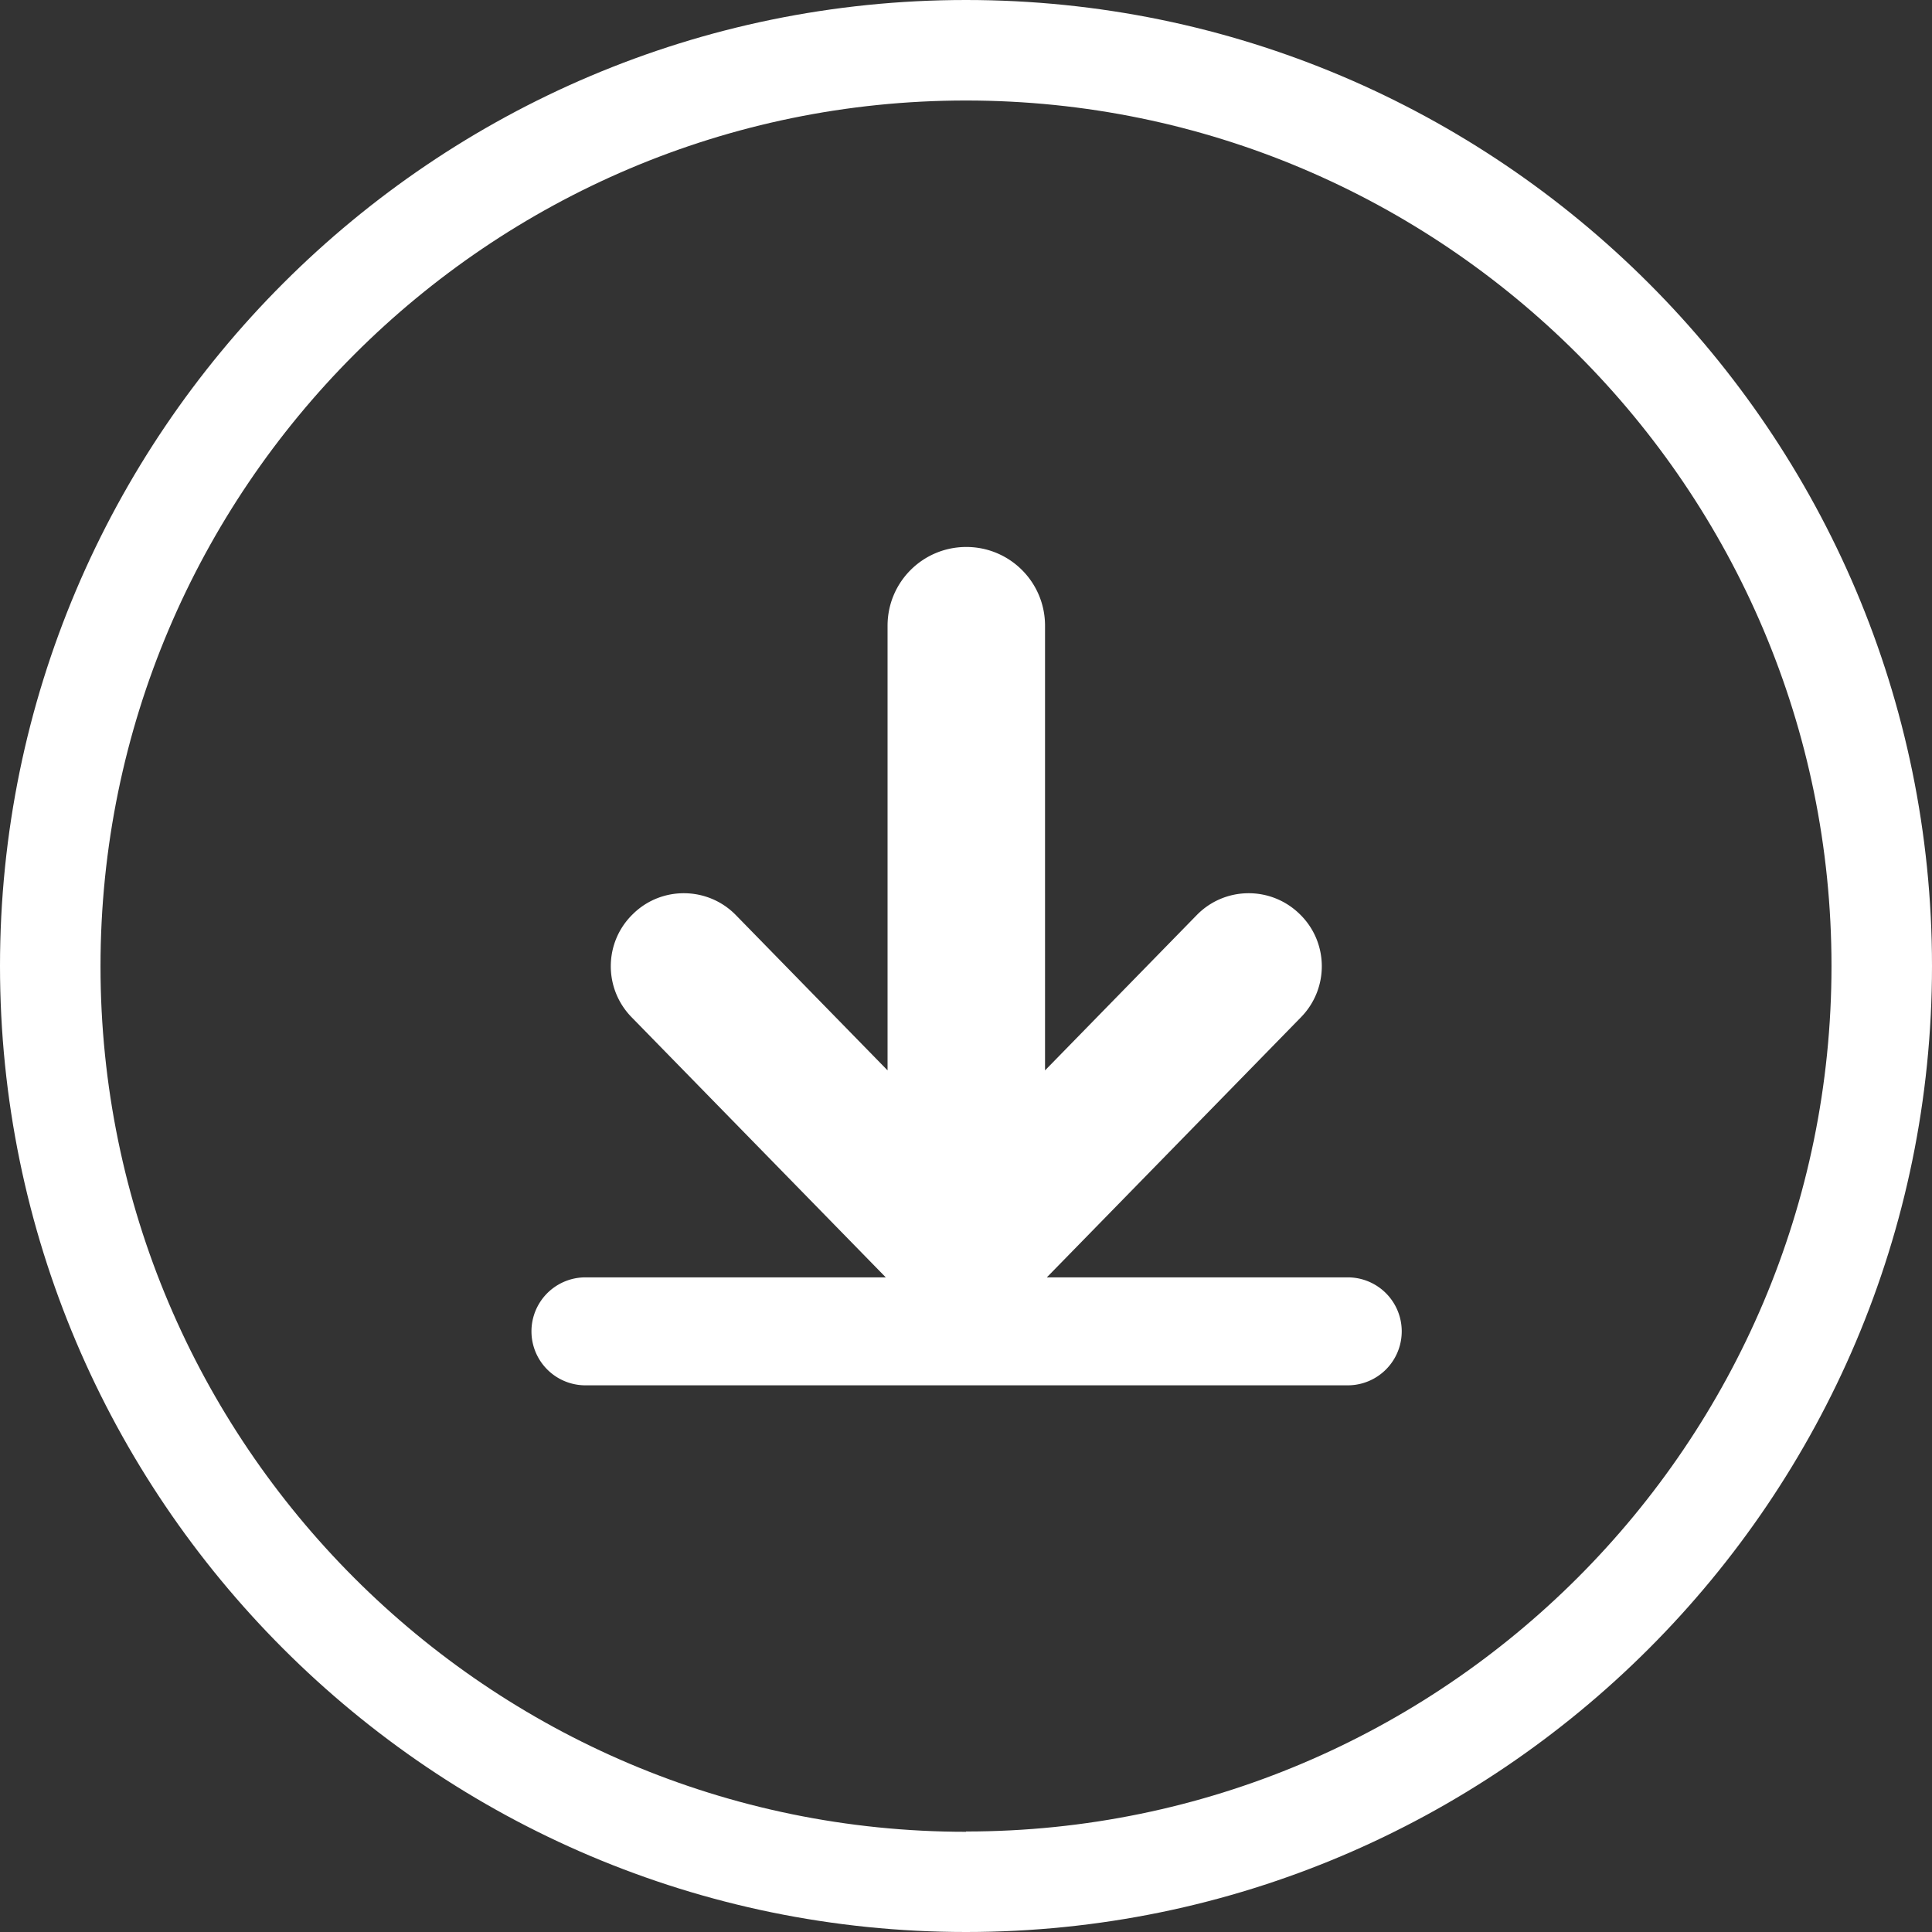<svg id="Layer_2" data-name="Layer 2" xmlns="http://www.w3.org/2000/svg" viewBox="0 0 64.78 64.78"><rect x="0" y="0" width="64.78" height="64.78" fill="#333333" stroke="none"/><defs><style>.cls-1{fill:#fff}</style></defs><g id="Layer_1-2" data-name="Layer 1"><path class="cls-1" d="M45.17 42.83H35.1l8.52-8.72c.95-.97.93-2.52-.04-3.46-.97-.95-2.52-.93-3.46.04l-5.08 5.2V20.98c0-1.46-1.18-2.64-2.64-2.64s-2.64 1.18-2.64 2.64v14.91l-5.08-5.2c-.94-.97-2.5-.99-3.46-.04-.97.94-.99 2.49-.04 3.46l8.52 8.72H19.63a1.81 1.81 0 1 0 0 3.62h25.56a1.81 1.81 0 1 0 0-3.62"/><path class="cls-1" d="M32.39 0C14.53 0 0 14.53 0 32.39s14.53 32.39 32.39 32.39 32.39-14.53 32.39-32.39S50.25 0 32.39 0Zm0 61.42c-16 0-29.02-13.02-29.02-29.02S16.39 3.37 32.39 3.37s29.02 13.02 29.02 29.02-13.02 29.02-29.02 29.02Z"/></g></svg>